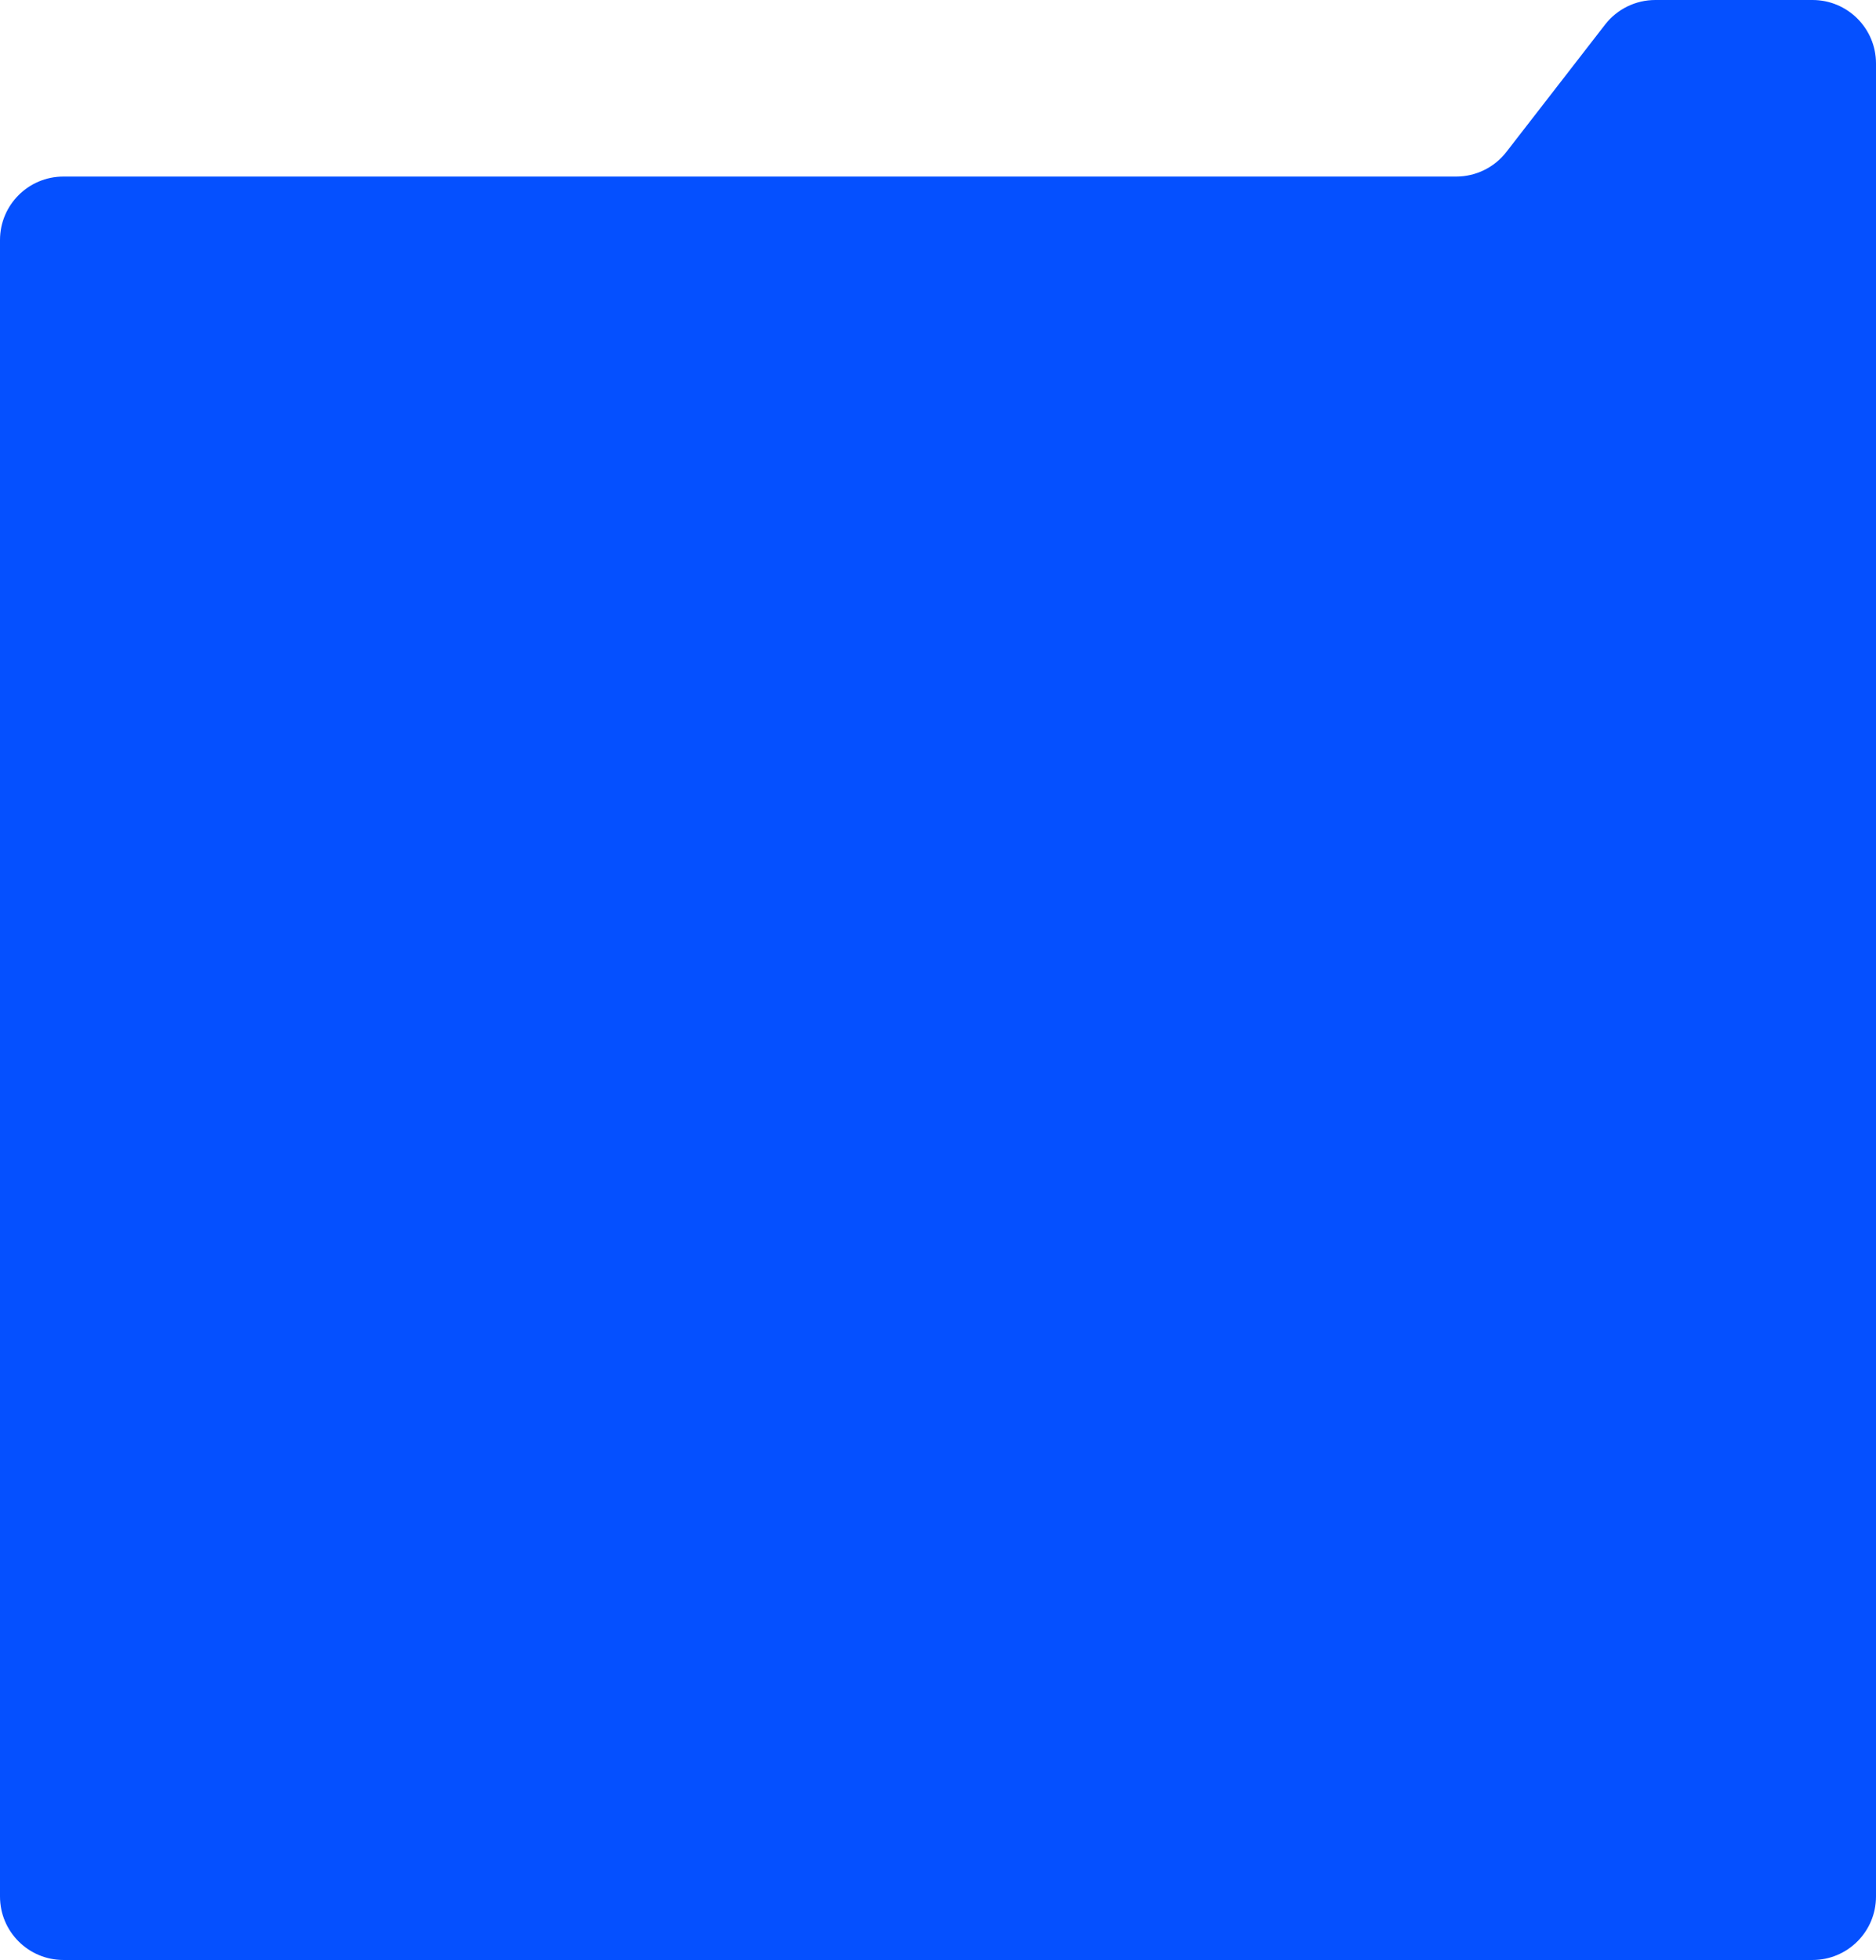 <?xml version="1.0" encoding="UTF-8"?> <svg xmlns="http://www.w3.org/2000/svg" width="473" height="494" viewBox="0 0 473 494" fill="none"><path d="M0 60.5C0 51.663 7.163 44.5 16 44.5H367.159C372.105 44.5 376.774 42.212 379.804 38.303L404.696 6.197C407.726 2.288 412.395 0 417.341 0H457C465.837 0 473 7.163 473 16V478C473 486.837 465.837 494 457 494H16C7.163 494 0 486.837 0 478V60.5Z" fill="#0550FF"></path></svg> 